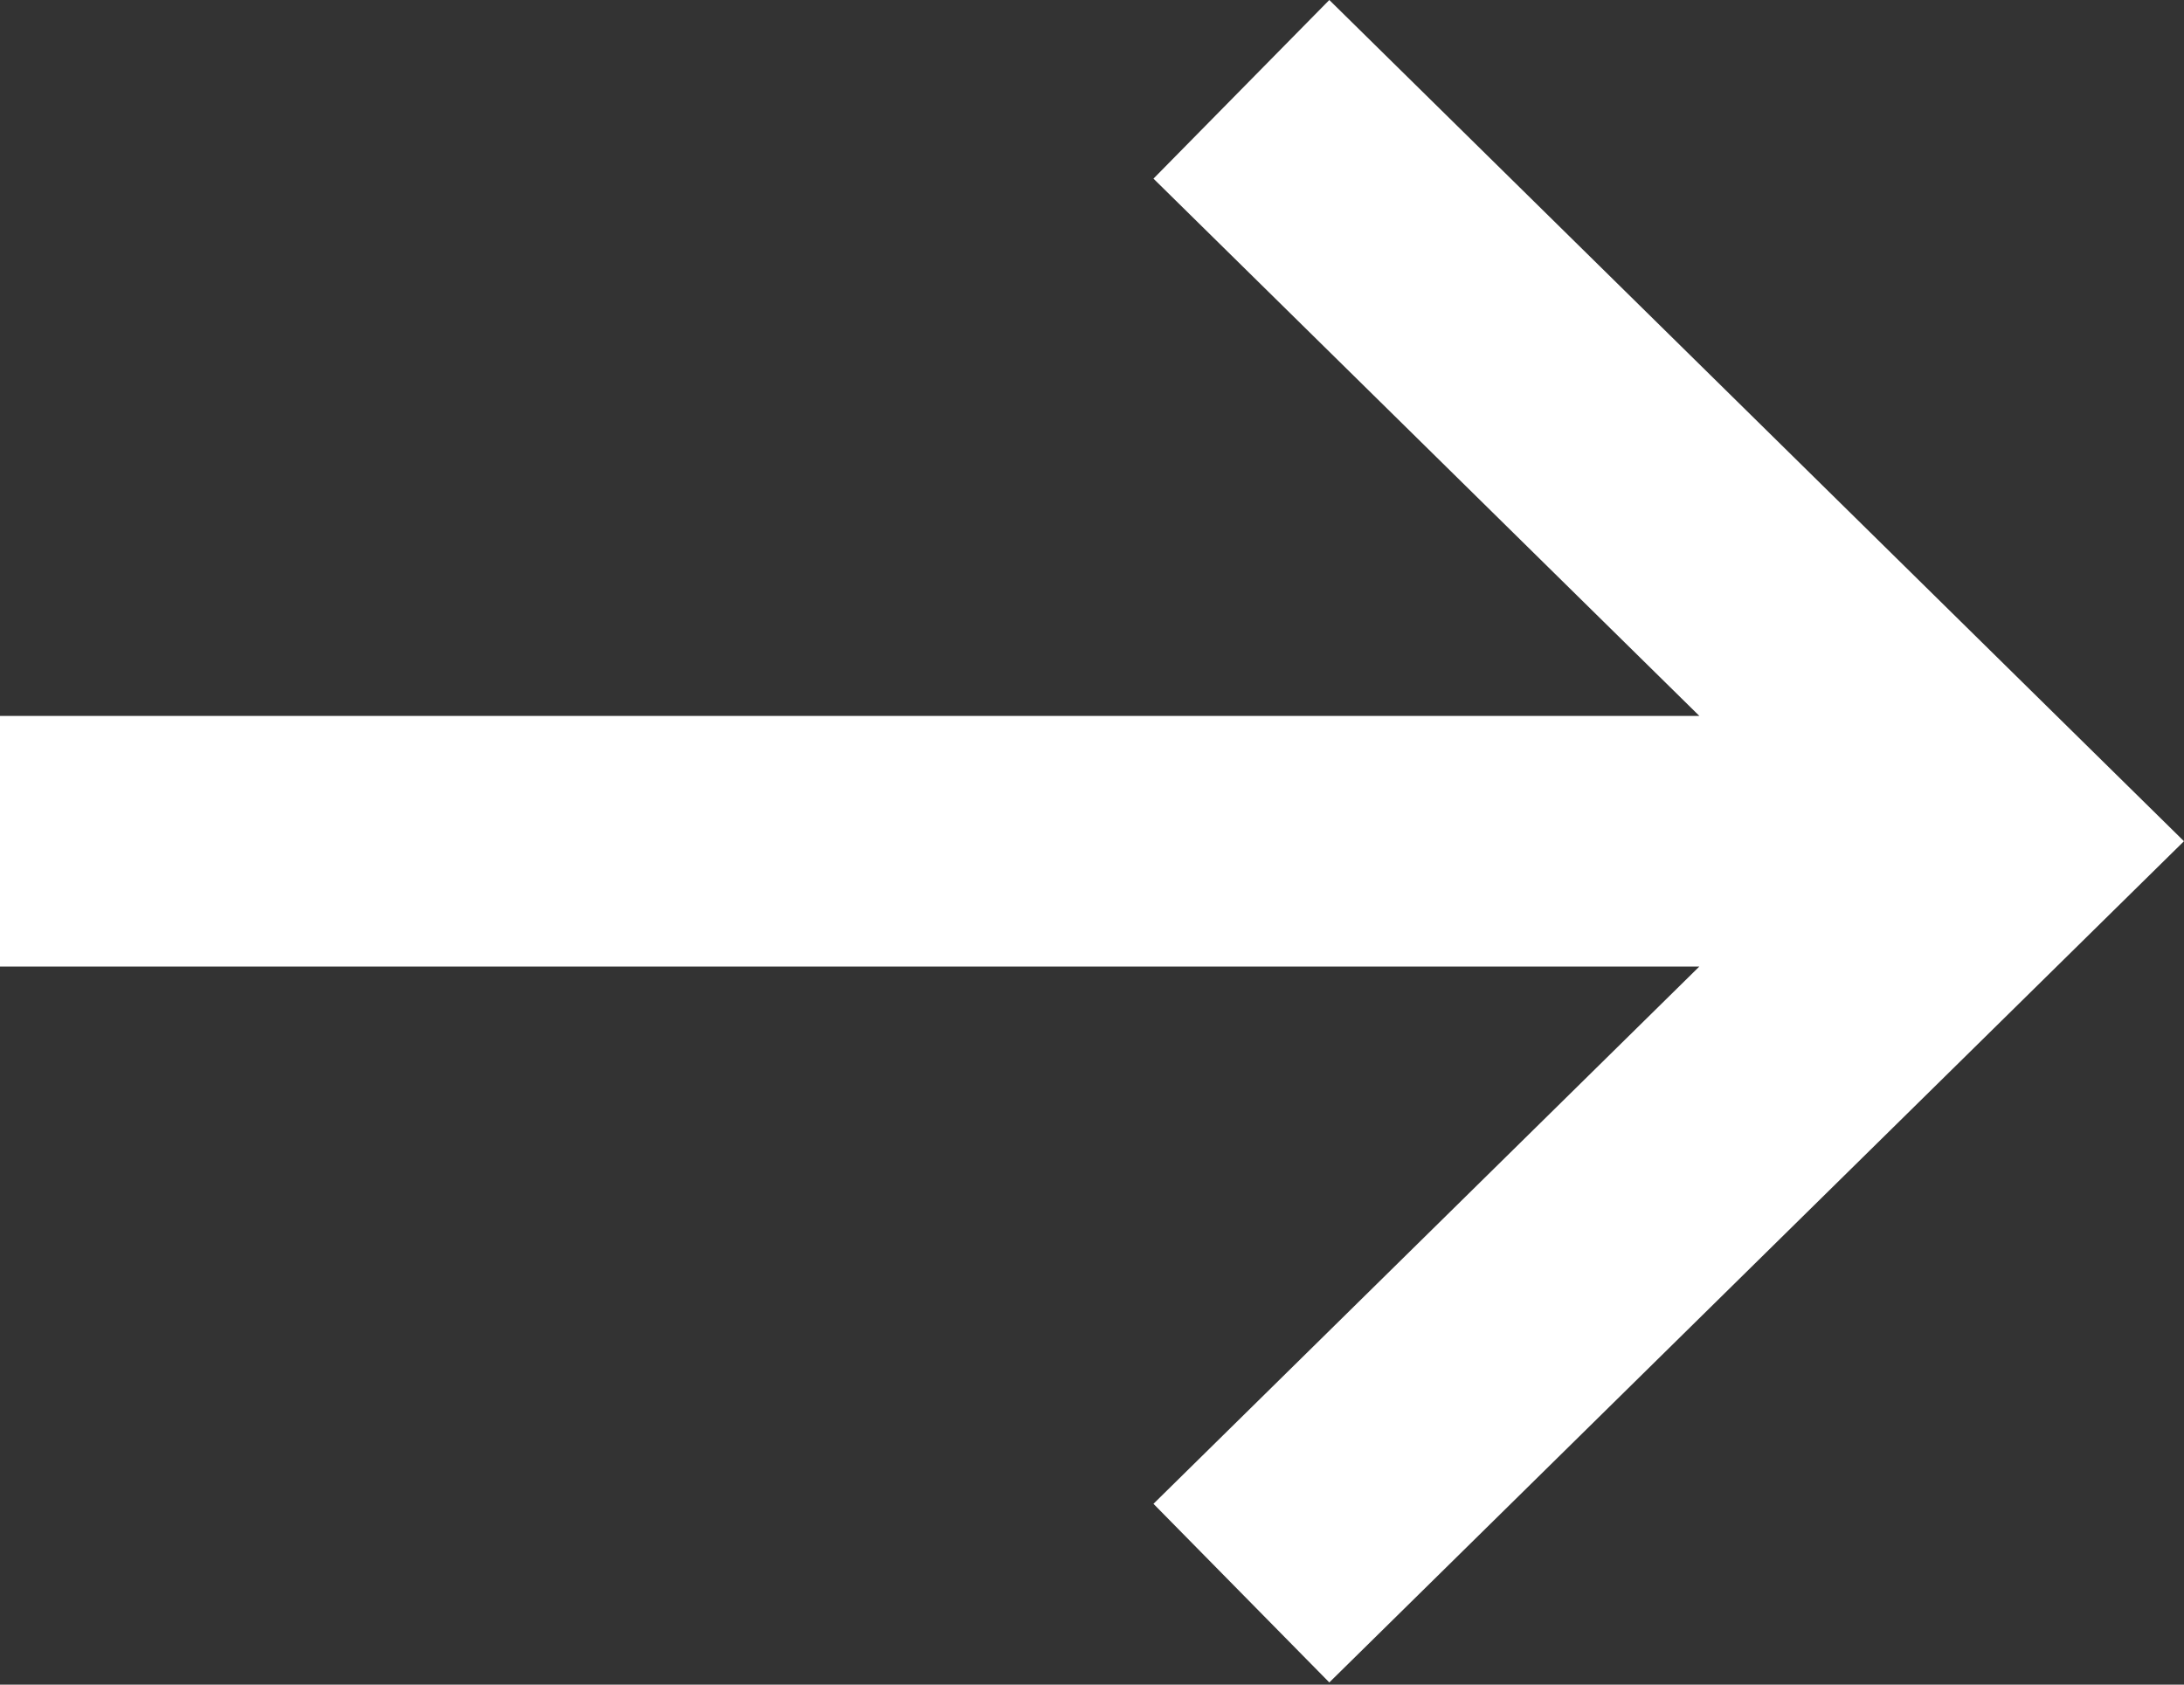 <?xml version="1.0" encoding="UTF-8"?> <svg xmlns="http://www.w3.org/2000/svg" width="70" height="54" viewBox="0 0 70 54" fill="none"><rect x="0" y="0" width="70" height="54" fill="#333333" stroke="none"/> <g clip-path="url(#clip0_324_1303)"> <path fill-rule="evenodd" clip-rule="evenodd" d="M42.606 0L69.999 26.965L42.606 53.93L36.97 48.204L54.466 30.982H0V22.948H54.466L36.97 5.726L42.606 0Z" fill="white"></path> </g> <defs> <clipPath id="clip0_324_1303"> <rect width="70" height="54" fill="white"></rect> </clipPath> </defs> </svg> 
